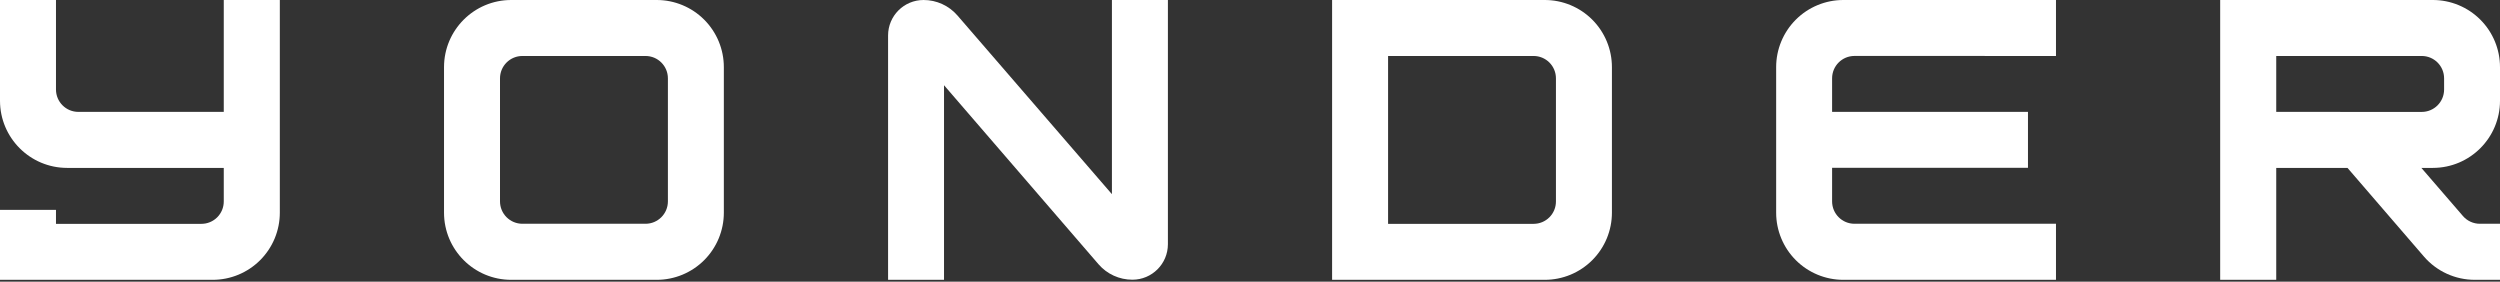 <?xml version="1.0" encoding="UTF-8"?>
<svg width="648px" height="73px" viewBox="0 0 648 73" version="1.1" xmlns="http://www.w3.org/2000/svg" xmlns:xlink="http://www.w3.org/1999/xlink">
    <rect x="0" y="0" width="648" height="73" fill="#333333" stroke="none"/>
    <!-- Generator: Sketch 60.1 (88133) - https://sketch.com -->
    <title>Asset 2</title>
    <desc>Created with Sketch.</desc>
    <g id="Page-1" stroke="none" stroke-width="1" fill="none" fill-rule="evenodd">
        <g id="Asset-2" fill="#FFFFFF" fill-rule="nonzero">
            <path d="M58,0 L58,29 L20.31,29 C17.107,29 14.51,26.403 14.51,23.2 L14.51,0 L0,0 L0,26.11 C0,35.725 7.795,43.52 17.41,43.52 L58,43.52 L58,52.22 C58.003,53.759 57.392,55.236 56.304,56.324 C55.216,57.412 53.739,58.023 52.2,58.02 L14.51,58.02 L14.51,54.4 L0,54.4 L0,72.53 L55.12,72.53 C59.738,72.533 64.168,70.699 67.434,67.434 C70.699,64.168 72.533,59.738 72.53,55.12 L72.53,0 L58,0 Z" id="Path"></path>
            <path d="M115.09,17.41 L115.09,55.12 C115.09,64.735 122.885,72.53 132.5,72.53 L170.22,72.53 C174.837,72.53 179.264,70.695 182.527,67.43 C185.791,64.165 187.623,59.736 187.62,55.12 L187.62,17.41 C187.623,12.794 185.791,8.365 182.527,5.1 C179.264,1.835 174.837,0 170.22,0 L132.5,0 C122.885,0 115.09,7.795 115.09,17.41 Z M167.32,58 L135.4,58 C133.862,58 132.386,57.389 131.299,56.301 C130.211,55.214 129.6,53.738 129.6,52.2 L129.6,20.31 C129.6,18.772 130.211,17.296 131.299,16.209 C132.386,15.121 133.862,14.51 135.4,14.51 L167.32,14.51 C170.523,14.51 173.12,17.107 173.12,20.31 L173.12,52.22 C173.109,55.415 170.515,58 167.32,58 Z" id="Shape"></path>
            <path d="M532.91,14.51 L532.91,0 L477.78,0 C473.163,0 468.736,1.835 465.473,5.1 C462.209,8.365 460.377,12.794 460.38,17.41 L460.38,55.12 C460.377,59.736 462.209,64.165 465.473,67.43 C468.736,70.695 473.163,72.53 477.78,72.53 L532.91,72.53 L532.91,58 L480.68,58 C477.477,58 474.88,55.403 474.88,52.2 L474.88,43.5 L525.65,43.5 L525.65,29 L474.88,29 L474.88,20.3 C474.88,17.097 477.477,14.5 480.68,14.5 L532.91,14.51 Z" id="Path"></path>
            <path d="M288.21,-6.08091469e-06 L288.21,50.33 L248.16,4 C245.952,1.456 242.748,-0.003 239.38,-6.08091469e-06 L239.38,-6.08091469e-06 C234.305,-6.08091469e-06 230.19,4.115 230.19,9.19 L230.19,72.53 L244.69,72.53 L244.69,22.09 L284.74,68.5 C286.945,71.047 290.151,72.507 293.52,72.5 L293.52,72.5 C298.597,72.5 302.714,68.387 302.72,63.31 L302.72,-6.08091469e-06 L288.21,-6.08091469e-06 Z" id="Path"></path>
            <path d="M575.47,-2.87938133e-06 L575.47,72.53 L590,72.53 L590,43.53 L608.48,43.53 L628.31,66.53 C631.62,70.348 636.427,72.538 641.48,72.53 L648,72.53 L648,58 L642.79,58 C641.105,58.005 639.502,57.275 638.4,56 L627.62,43.52 L630.62,43.52 C640.224,43.503 648,35.714 648,26.11 L648,17.41 C648.003,12.792 646.169,8.362 642.904,5.096 C639.638,1.831 635.208,-0.003 630.59,-2.87938133e-06 L575.47,-2.87938133e-06 Z M590,29 L590,14.51 L627.71,14.51 C629.249,14.507 630.726,15.118 631.814,16.206 C632.902,17.294 633.513,18.771 633.51,20.31 L633.51,23.21 C633.51,26.413 630.913,29.01 627.71,29.01 L590,29 Z" id="Shape"></path>
            <path d="M400.4,-2.87938133e-06 L345.28,-2.87938133e-06 L345.28,72.53 L400.4,72.53 C405.018,72.533 409.448,70.699 412.714,67.434 C415.979,64.168 417.813,59.738 417.81,55.12 L417.81,17.41 C417.813,12.792 415.979,8.362 412.714,5.096 C409.448,1.831 405.018,-0.003 400.4,-2.87938133e-06 Z M403.3,52.22 C403.303,53.759 402.692,55.236 401.604,56.324 C400.516,57.412 399.039,58.023 397.5,58.02 L359.79,58.02 L359.79,14.51 L397.5,14.51 C399.039,14.507 400.516,15.118 401.604,16.206 C402.692,17.294 403.303,18.771 403.3,20.31 L403.3,52.22 Z" id="Shape"></path>
        </g>
    </g>
</svg>